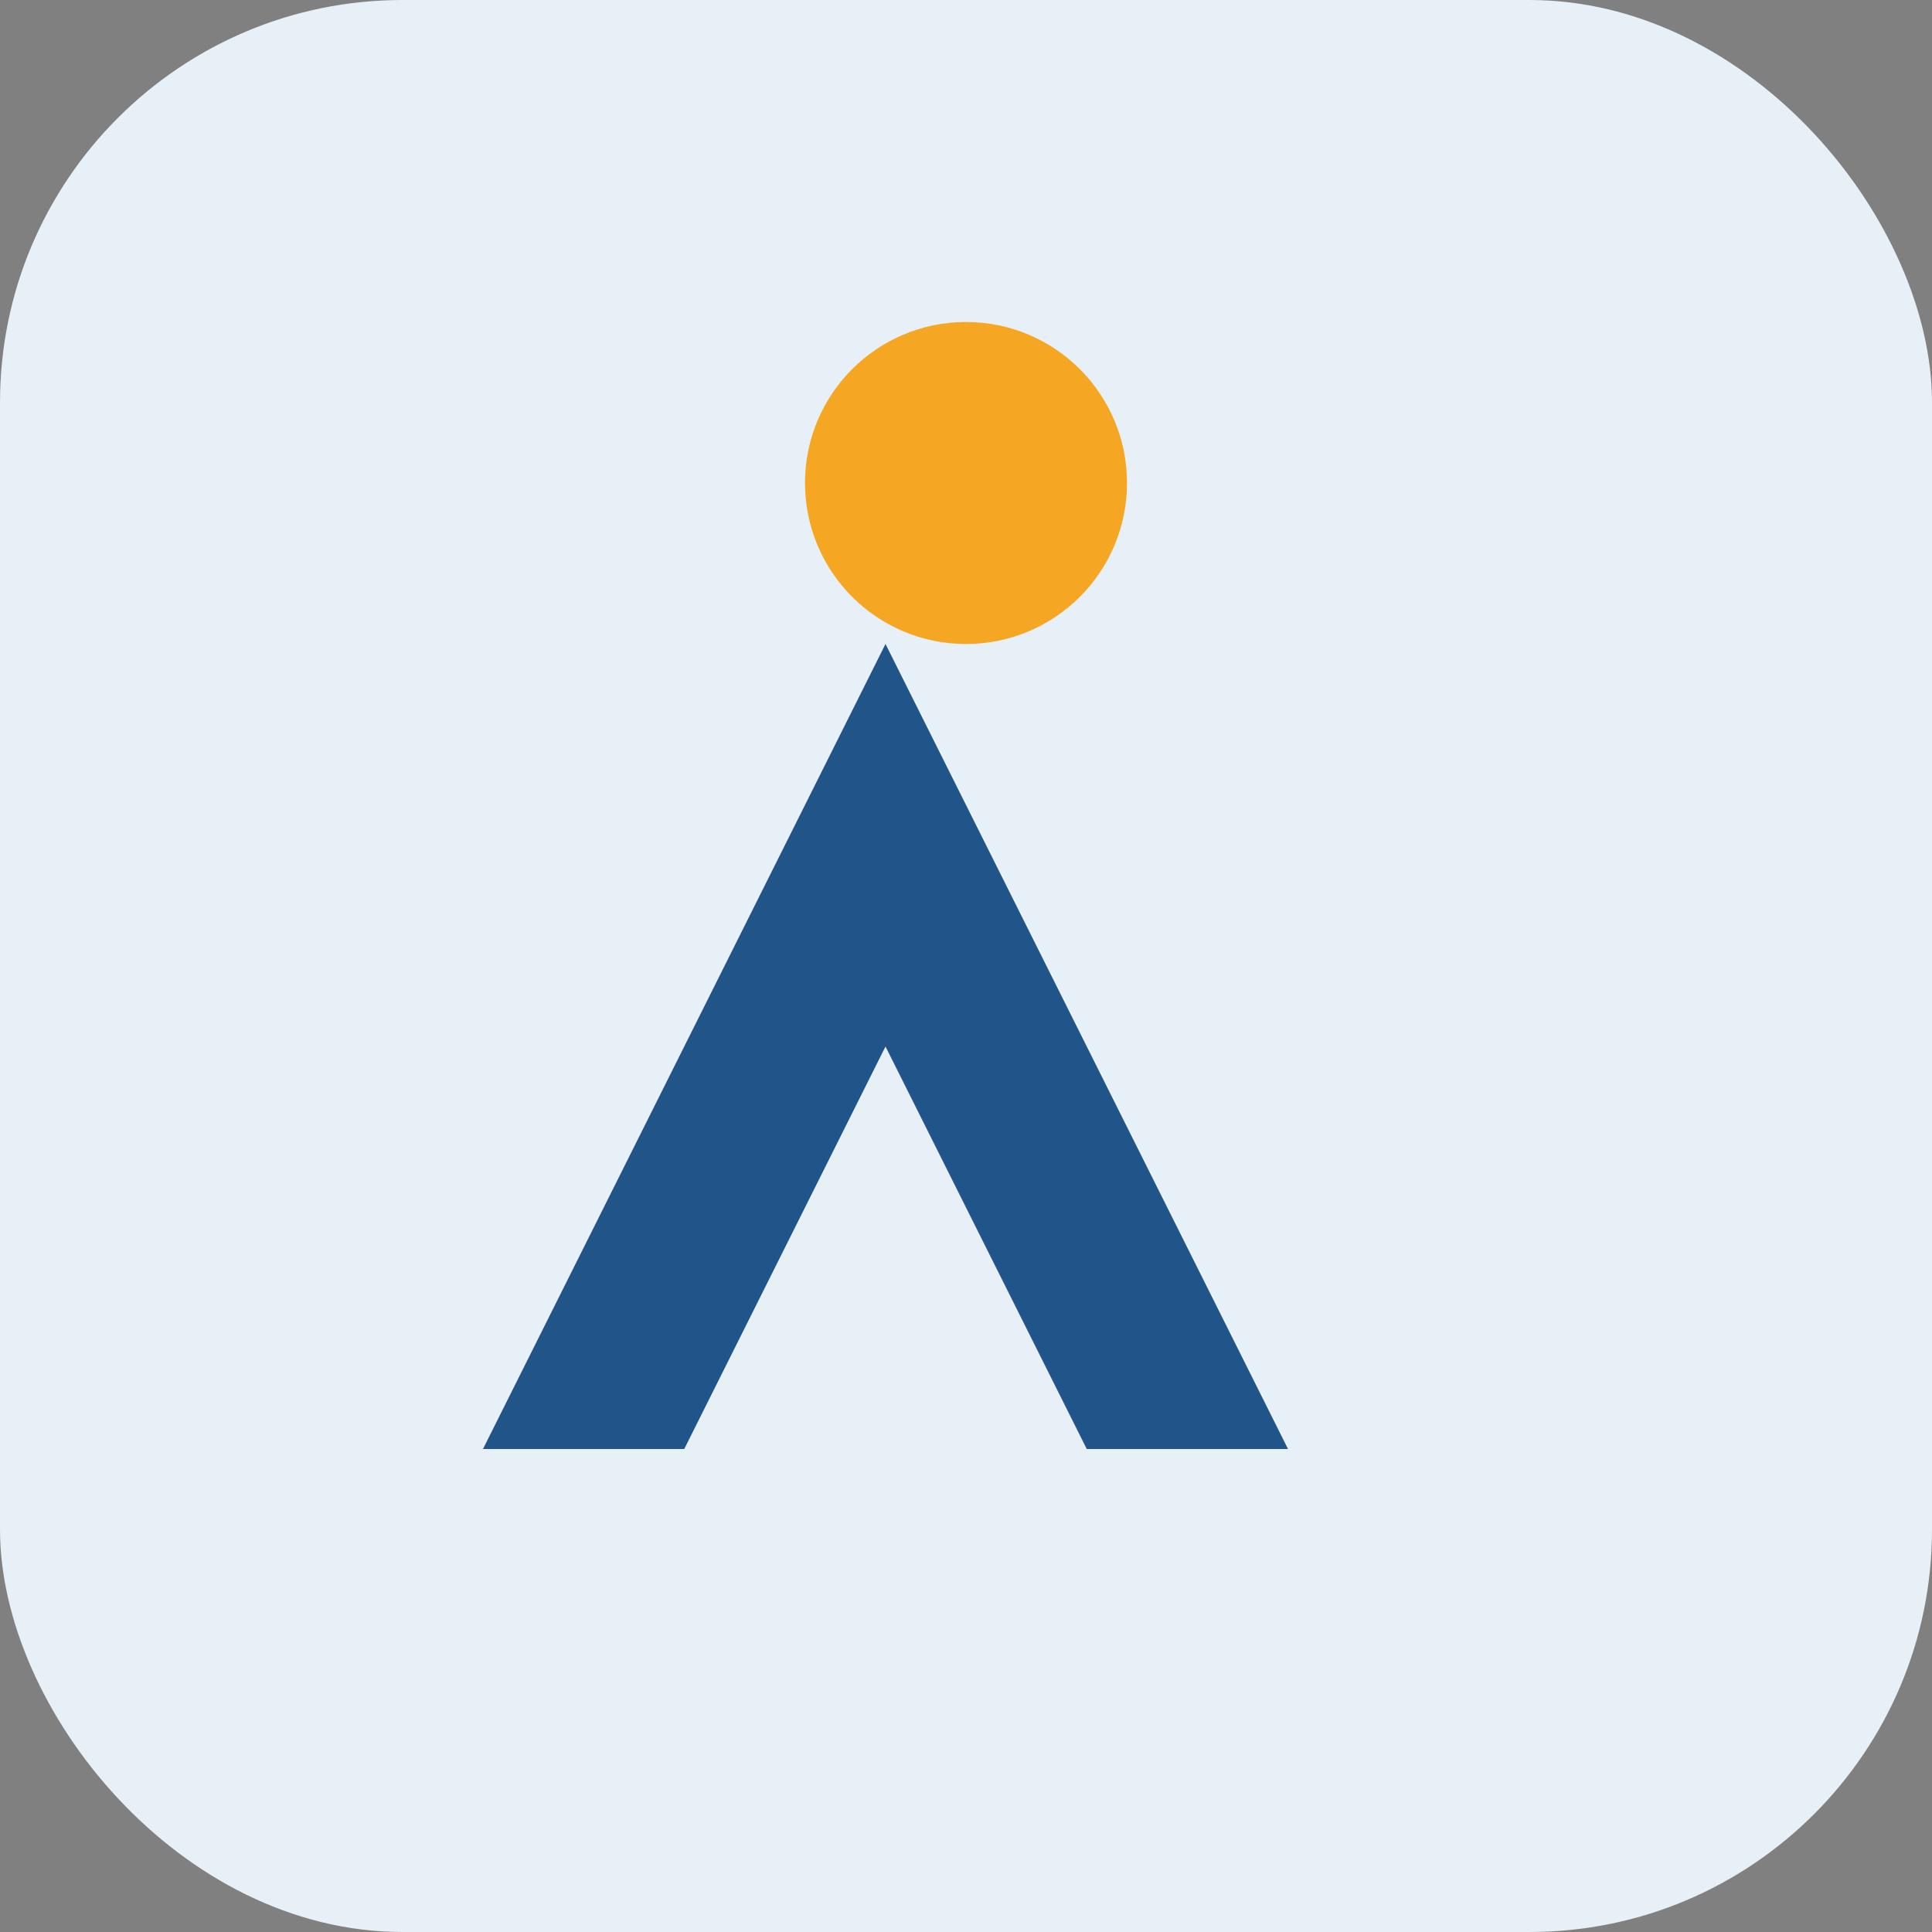 <?xml version="1.0" encoding="UTF-8"?>
<svg xmlns="http://www.w3.org/2000/svg" width="48" height="48" viewBox="0 0 48 48"><rect x="0" y="0" width="48" height="48" fill="#808080" stroke="none"/><rect width="48" height="48" rx="10" fill="#E7EFF7"/><path d="M12 36l10-20 10 20h-5l-5-10-5 10z" fill="#215489"/><circle cx="24" cy="12" r="4" fill="#F5A623"/></svg>